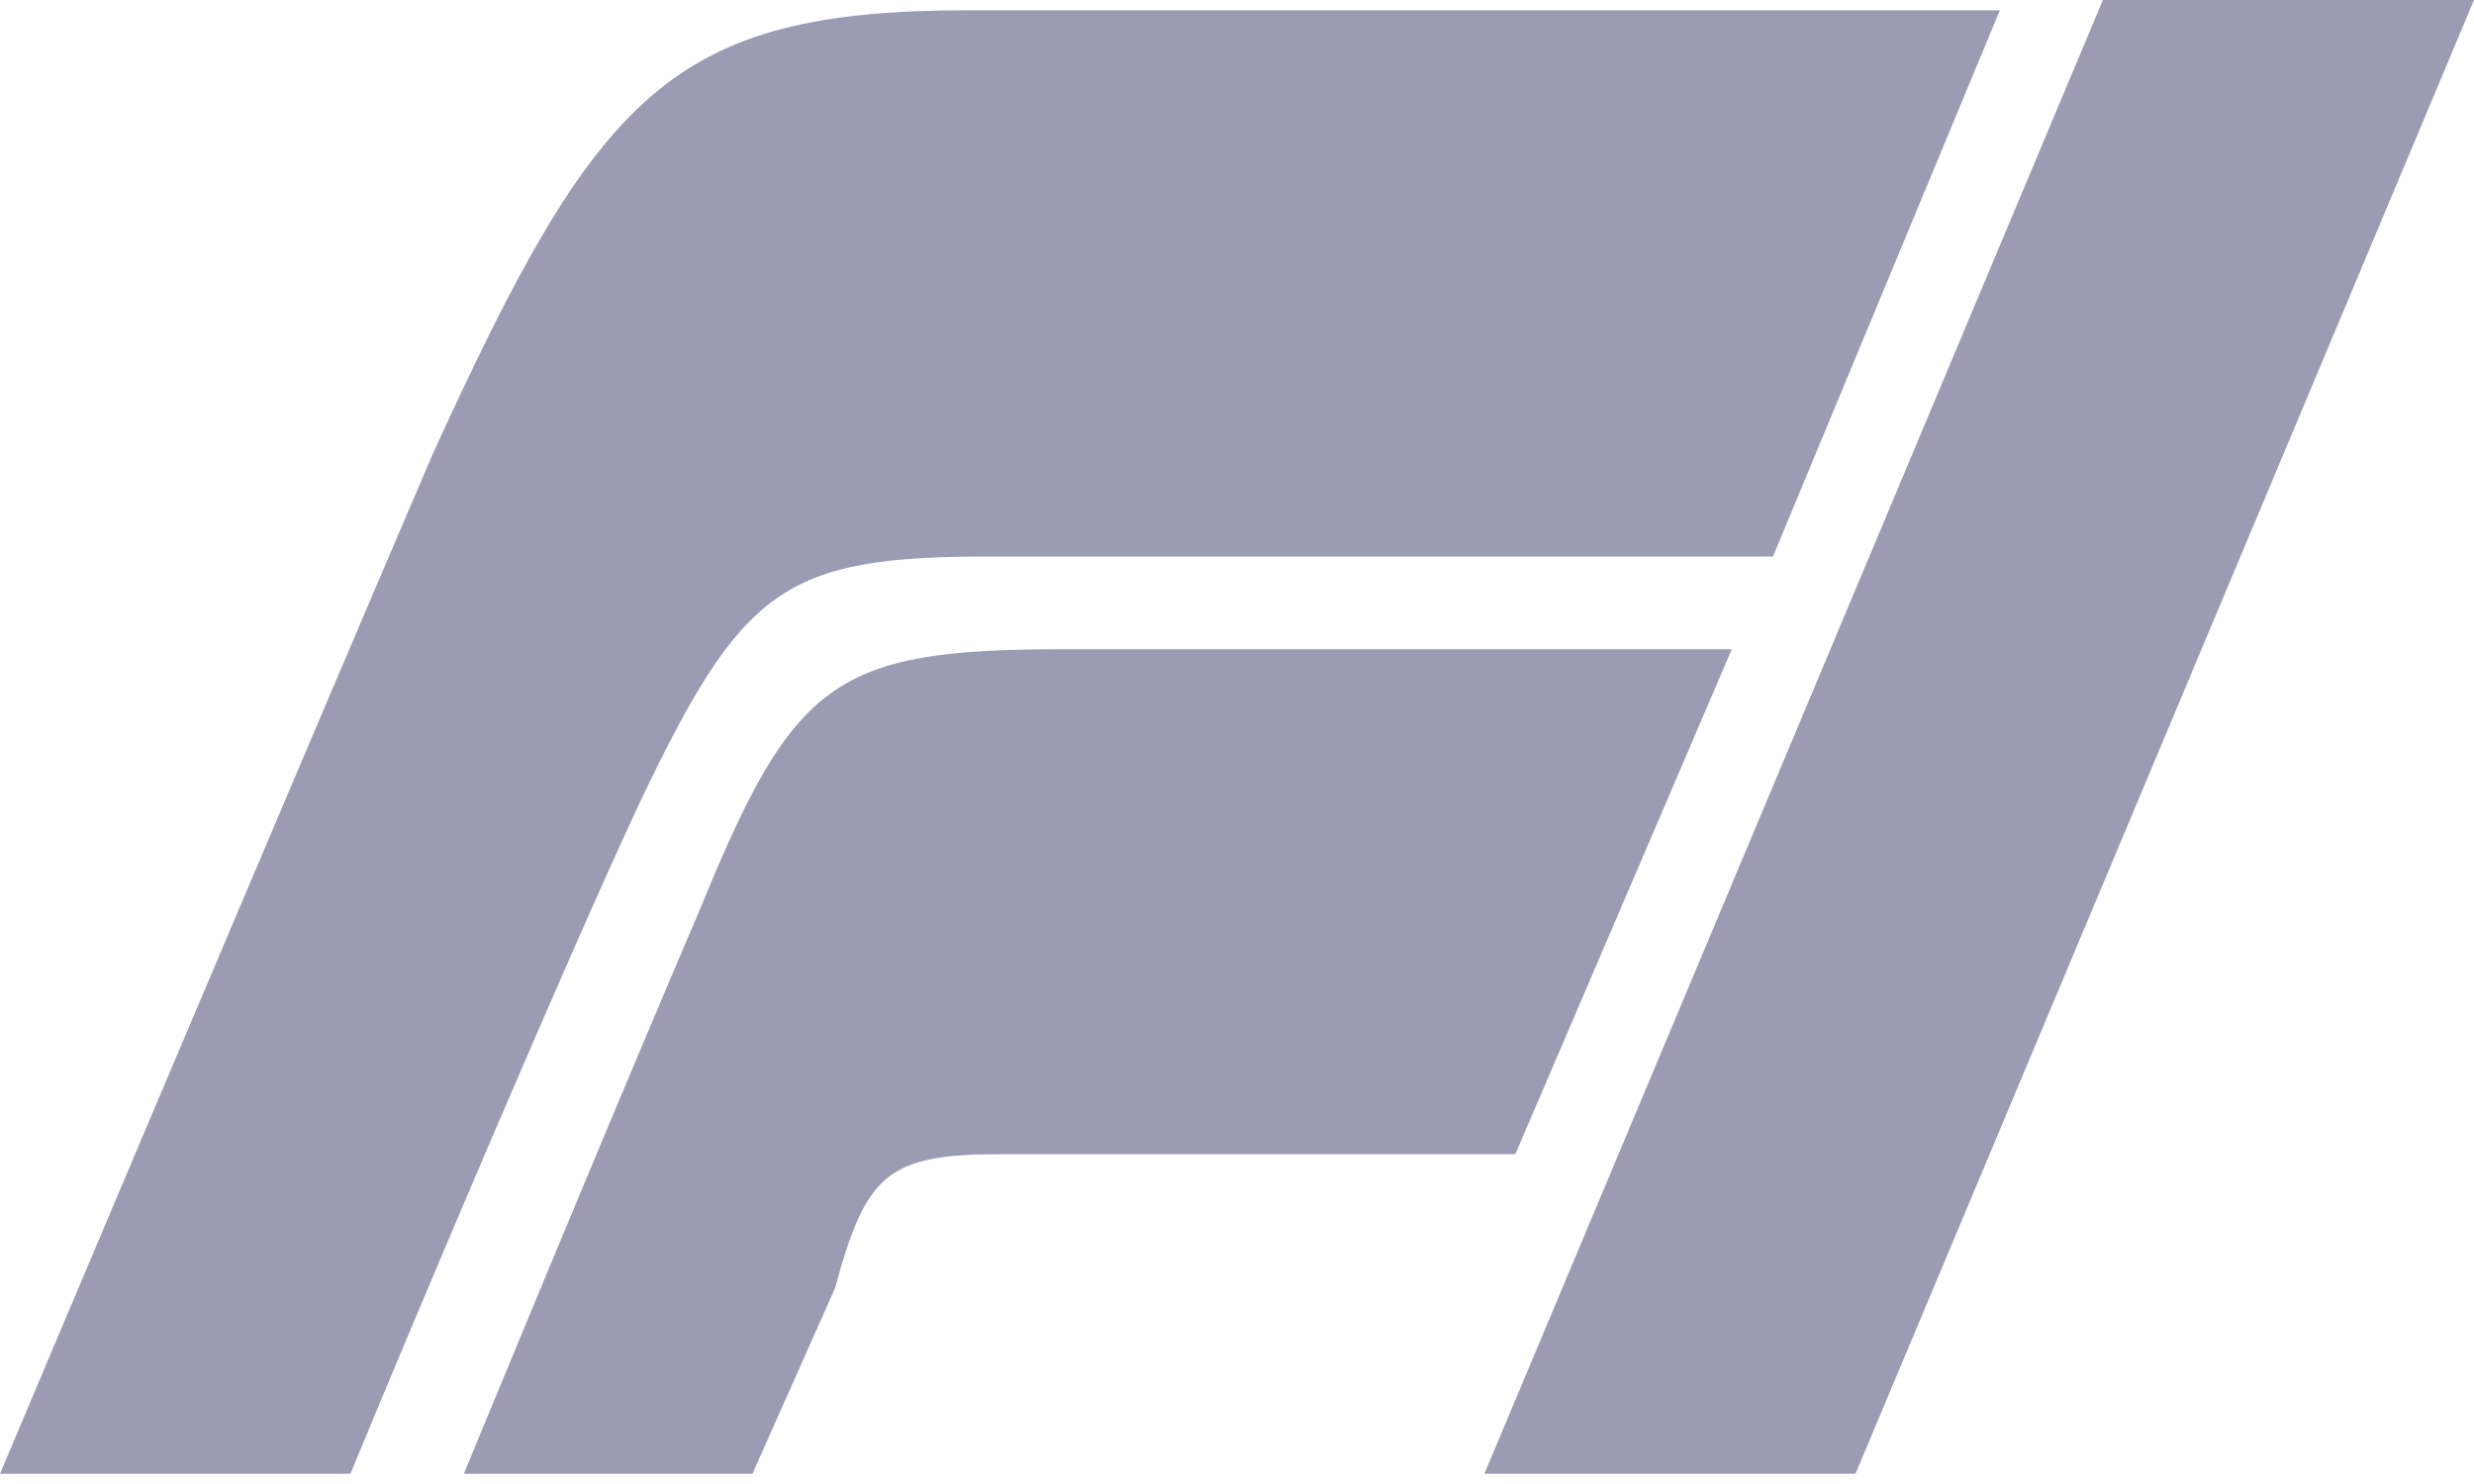<svg width="20" height="12" viewBox="0 0 20 12" fill="#9b9bb3" xmlns="http://www.w3.org/2000/svg">
<path fill-rule="evenodd" clip-rule="evenodd" d="M15 11.917L20 0H17L12 11.917H15ZM14 5.25H8.583C6.75 5.25 6.417 5.5 5.667 7.333C4.917 9.083 3.75 11.917 3.75 11.917H6.083L6.75 10.417C7 9.5 7.167 9.333 8.083 9.333H12.25L14 5.25ZM5.167 6.5C4.583 7.75 3.417 10.5 2.833 11.917H0C0 11.917 2.25 6.583 3.5 3.667C4.833 0.75 5.417 0.083 7.833 0.083H16.167L14.333 4.5H8C6.333 4.5 6 4.75 5.167 6.5Z" />
</svg>
